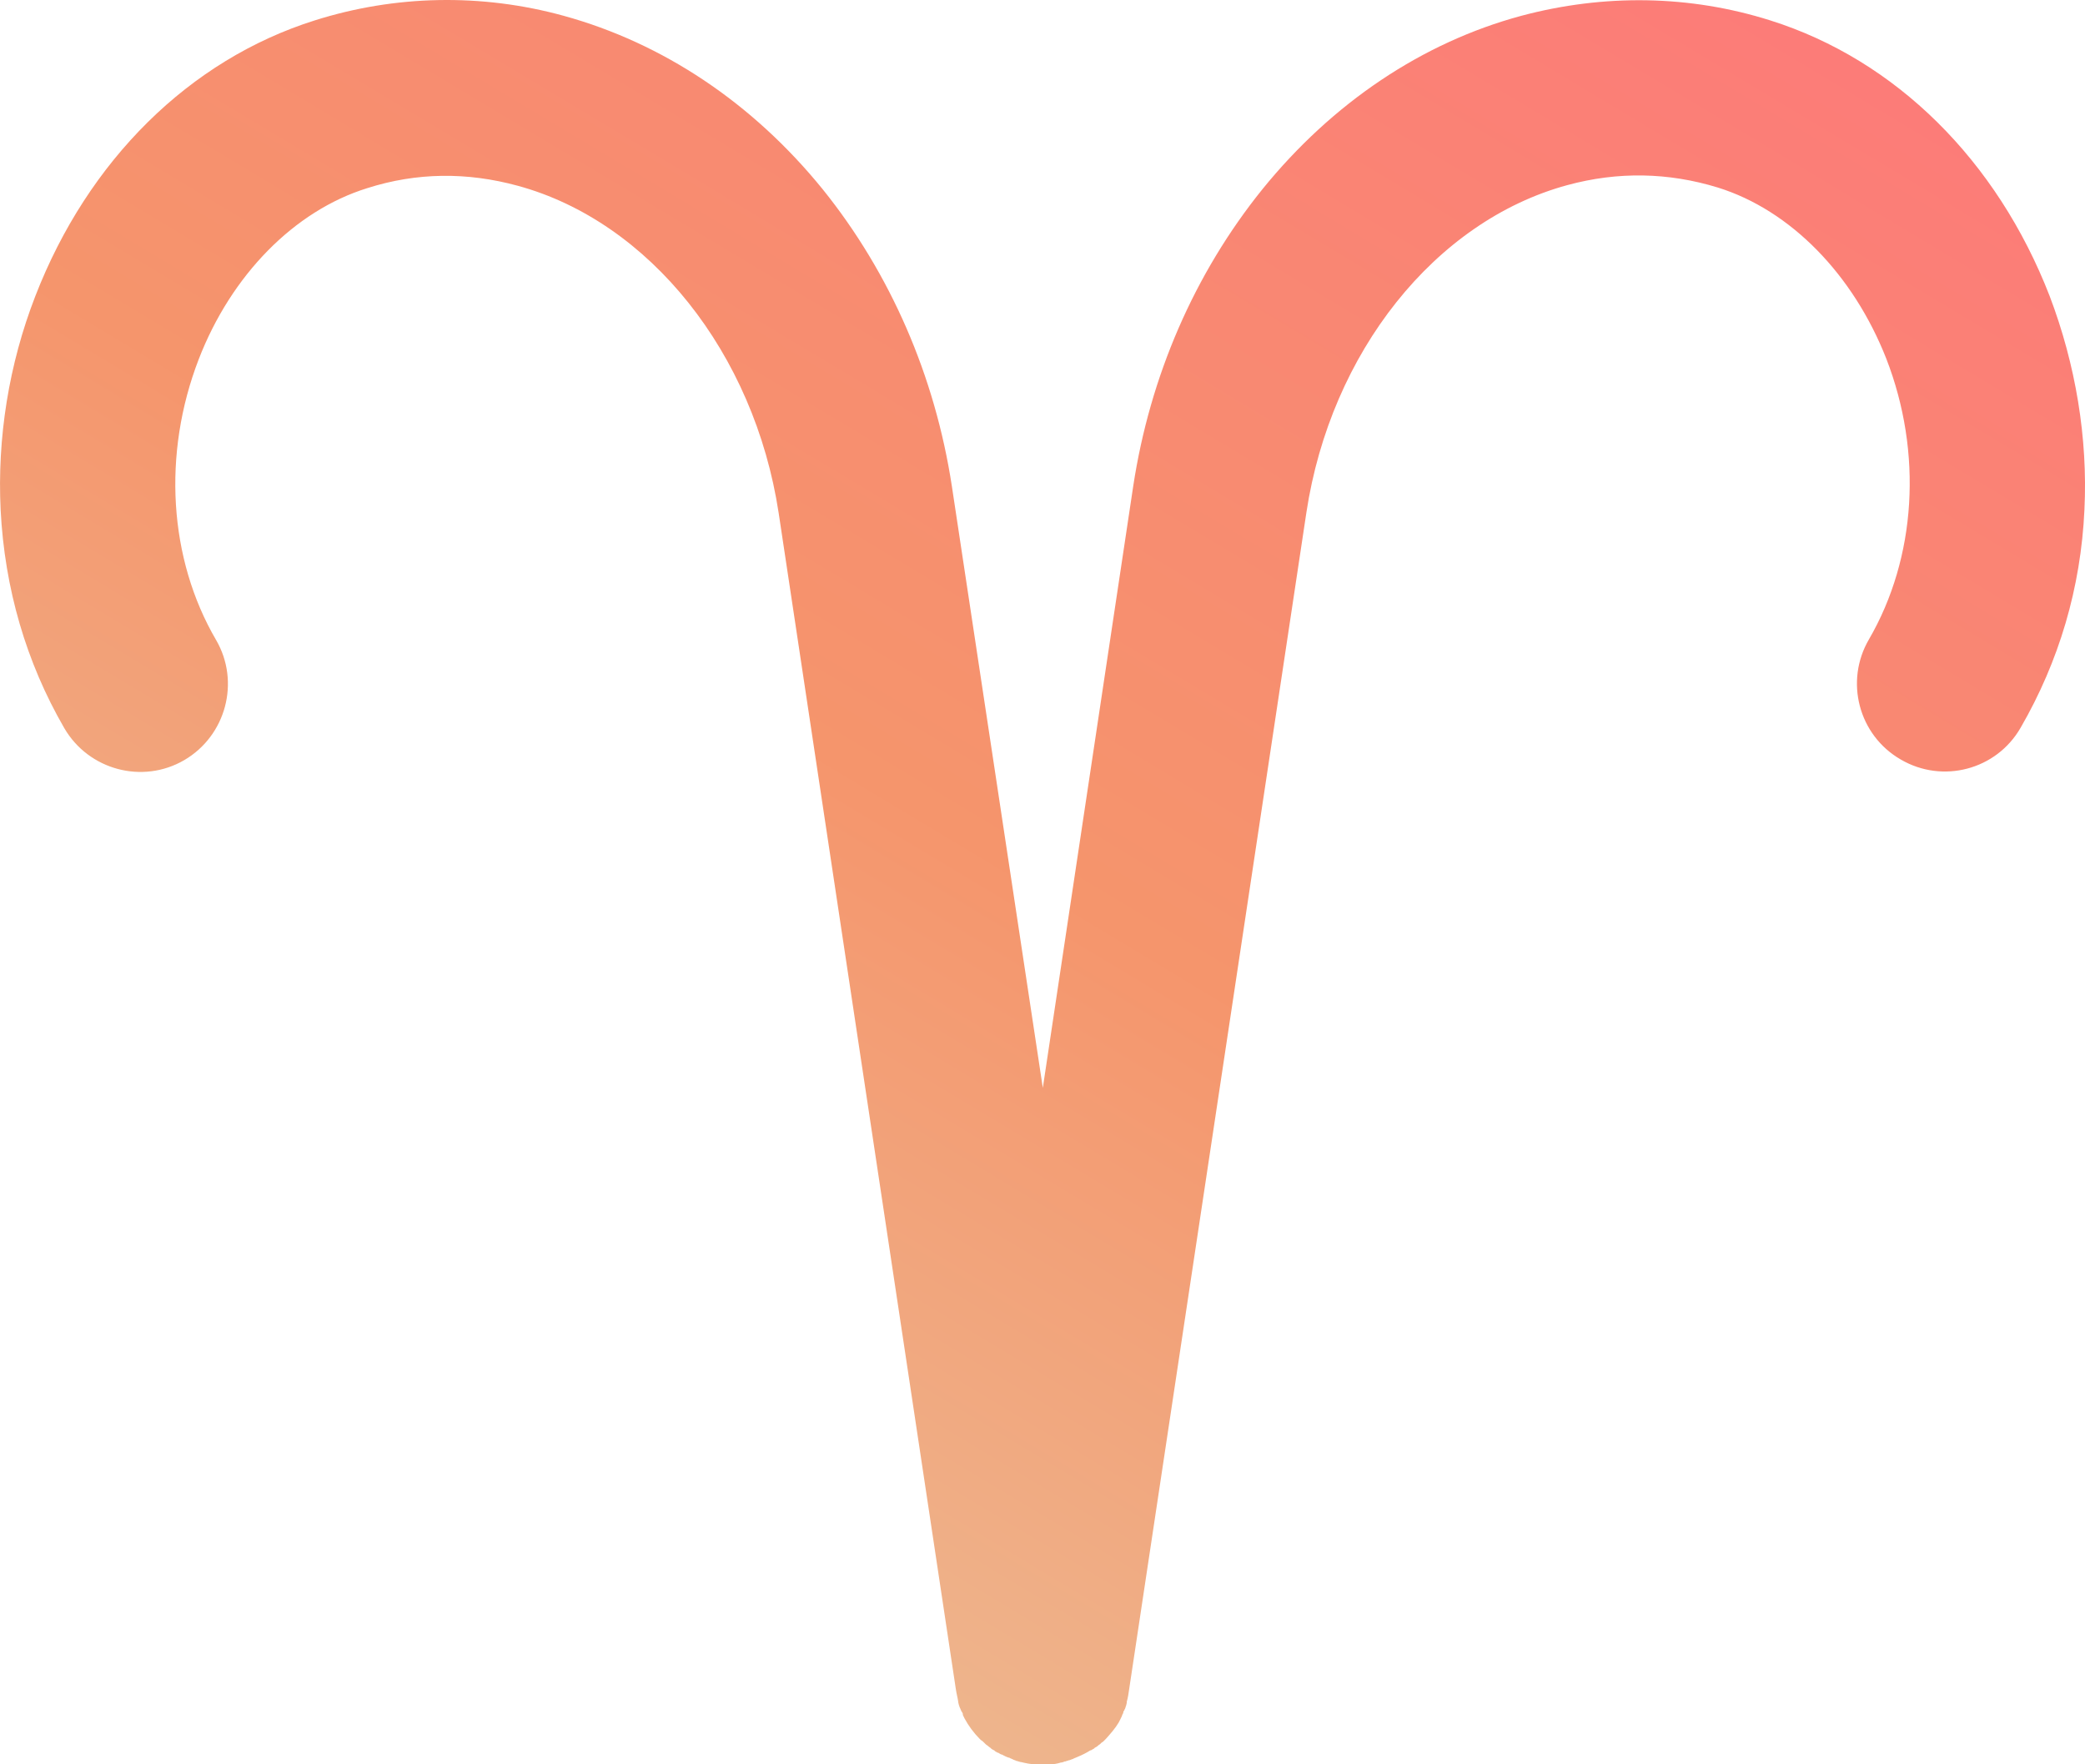 <svg width="26" height="22" viewBox="0 0 26 22" fill="none" xmlns="http://www.w3.org/2000/svg">
<path d="M25.559 3.691C24.902 1.998 23.638 0.747 22.077 0.255C21.073 -0.063 20.004 -0.078 18.971 0.197C17.736 0.53 16.616 1.282 15.742 2.36C14.896 3.409 14.34 4.689 14.131 6.064L13.004 13.565L11.87 6.064C11.66 4.689 11.104 3.409 10.259 2.36C9.384 1.282 8.265 0.537 7.029 0.197C6.004 -0.085 4.927 -0.063 3.923 0.255C2.363 0.747 1.098 1.998 0.441 3.691C0.109 4.545 -0.036 5.463 0.008 6.36C0.058 7.337 0.325 8.256 0.802 9.08C1.106 9.601 1.777 9.782 2.298 9.478C2.818 9.174 2.998 8.502 2.695 7.981C2.103 6.968 2.023 5.659 2.478 4.48C2.883 3.431 3.67 2.628 4.58 2.346C5.194 2.15 5.823 2.143 6.459 2.317C8.099 2.765 9.406 4.4 9.71 6.397L11.92 21.067C11.927 21.117 11.942 21.168 11.949 21.219V21.226C11.949 21.233 11.956 21.248 11.956 21.255C11.956 21.262 11.963 21.269 11.963 21.277C11.963 21.284 11.971 21.291 11.971 21.298C11.978 21.306 11.978 21.32 11.985 21.327C11.985 21.334 11.985 21.334 11.992 21.342C12 21.356 12.007 21.363 12.007 21.378V21.385C12.014 21.4 12.021 21.414 12.028 21.428C12.079 21.523 12.144 21.609 12.216 21.682L12.223 21.689C12.231 21.696 12.238 21.703 12.252 21.711C12.26 21.718 12.267 21.725 12.274 21.732C12.281 21.74 12.281 21.74 12.289 21.747C12.296 21.754 12.303 21.761 12.317 21.768L12.325 21.776C12.332 21.783 12.346 21.79 12.354 21.797L12.361 21.805C12.368 21.812 12.383 21.819 12.397 21.826C12.397 21.826 12.404 21.826 12.404 21.834C12.419 21.841 12.426 21.848 12.44 21.855H12.447C12.462 21.863 12.469 21.87 12.484 21.877C12.484 21.877 12.484 21.877 12.491 21.877C12.52 21.892 12.556 21.913 12.592 21.92C12.599 21.928 12.614 21.928 12.621 21.935C12.628 21.935 12.628 21.935 12.635 21.942C12.65 21.949 12.664 21.949 12.671 21.957H12.679C12.693 21.964 12.707 21.964 12.722 21.971C12.722 21.971 12.722 21.971 12.729 21.971C12.787 21.985 12.852 22 12.917 22C12.917 22 12.917 22 12.924 22C12.953 22 12.975 22 13.004 22C13.033 22 13.054 22 13.083 22C13.083 22 13.083 22 13.09 22C13.134 22 13.184 21.993 13.228 21.978C13.242 21.978 13.264 21.971 13.278 21.964H13.286C13.3 21.957 13.314 21.957 13.329 21.949H13.336C13.351 21.942 13.358 21.942 13.372 21.935C13.379 21.935 13.379 21.935 13.387 21.928C13.394 21.928 13.401 21.92 13.408 21.92C13.459 21.899 13.509 21.877 13.56 21.848C13.574 21.841 13.582 21.834 13.596 21.826C13.596 21.826 13.596 21.826 13.603 21.826C13.618 21.819 13.625 21.812 13.639 21.805C13.639 21.805 13.647 21.805 13.647 21.797C13.661 21.79 13.668 21.783 13.683 21.776L13.69 21.768C13.697 21.761 13.712 21.754 13.719 21.747L13.726 21.74C13.733 21.732 13.741 21.725 13.755 21.718C13.762 21.711 13.77 21.703 13.777 21.696C13.784 21.689 13.784 21.689 13.791 21.682C13.849 21.617 13.907 21.552 13.95 21.479C13.957 21.465 13.964 21.45 13.972 21.436C13.979 21.421 13.986 21.407 13.993 21.392V21.385C14.001 21.371 14.008 21.363 14.008 21.349C14.008 21.342 14.008 21.342 14.015 21.334C14.022 21.327 14.022 21.313 14.03 21.306C14.03 21.298 14.037 21.291 14.037 21.284C14.037 21.277 14.044 21.269 14.044 21.262C14.044 21.255 14.051 21.24 14.051 21.233C14.051 21.233 14.051 21.226 14.051 21.219C14.066 21.168 14.073 21.117 14.08 21.067L16.291 6.389C16.594 4.393 17.895 2.758 19.542 2.309C20.177 2.136 20.806 2.15 21.42 2.338C22.33 2.621 23.11 3.424 23.522 4.472C23.977 5.644 23.898 6.954 23.305 7.974C23.002 8.494 23.175 9.167 23.703 9.471C24.223 9.775 24.895 9.601 25.198 9.073C25.675 8.248 25.949 7.33 25.993 6.353C26.036 5.463 25.884 4.545 25.559 3.691Z" fill="url(#paint0_linear)"/>
<defs>
<linearGradient id="paint0_linear" x1="23.439" y1="1.041" x2="9.302" y2="24.591" gradientUnits="userSpaceOnUse">
<stop stop-color="#FC7C78"/>
<stop offset="0.506" stop-color="#F5956C"/>
<stop offset="1" stop-color="#EBC29A"/>
</linearGradient>
</defs>
</svg>
